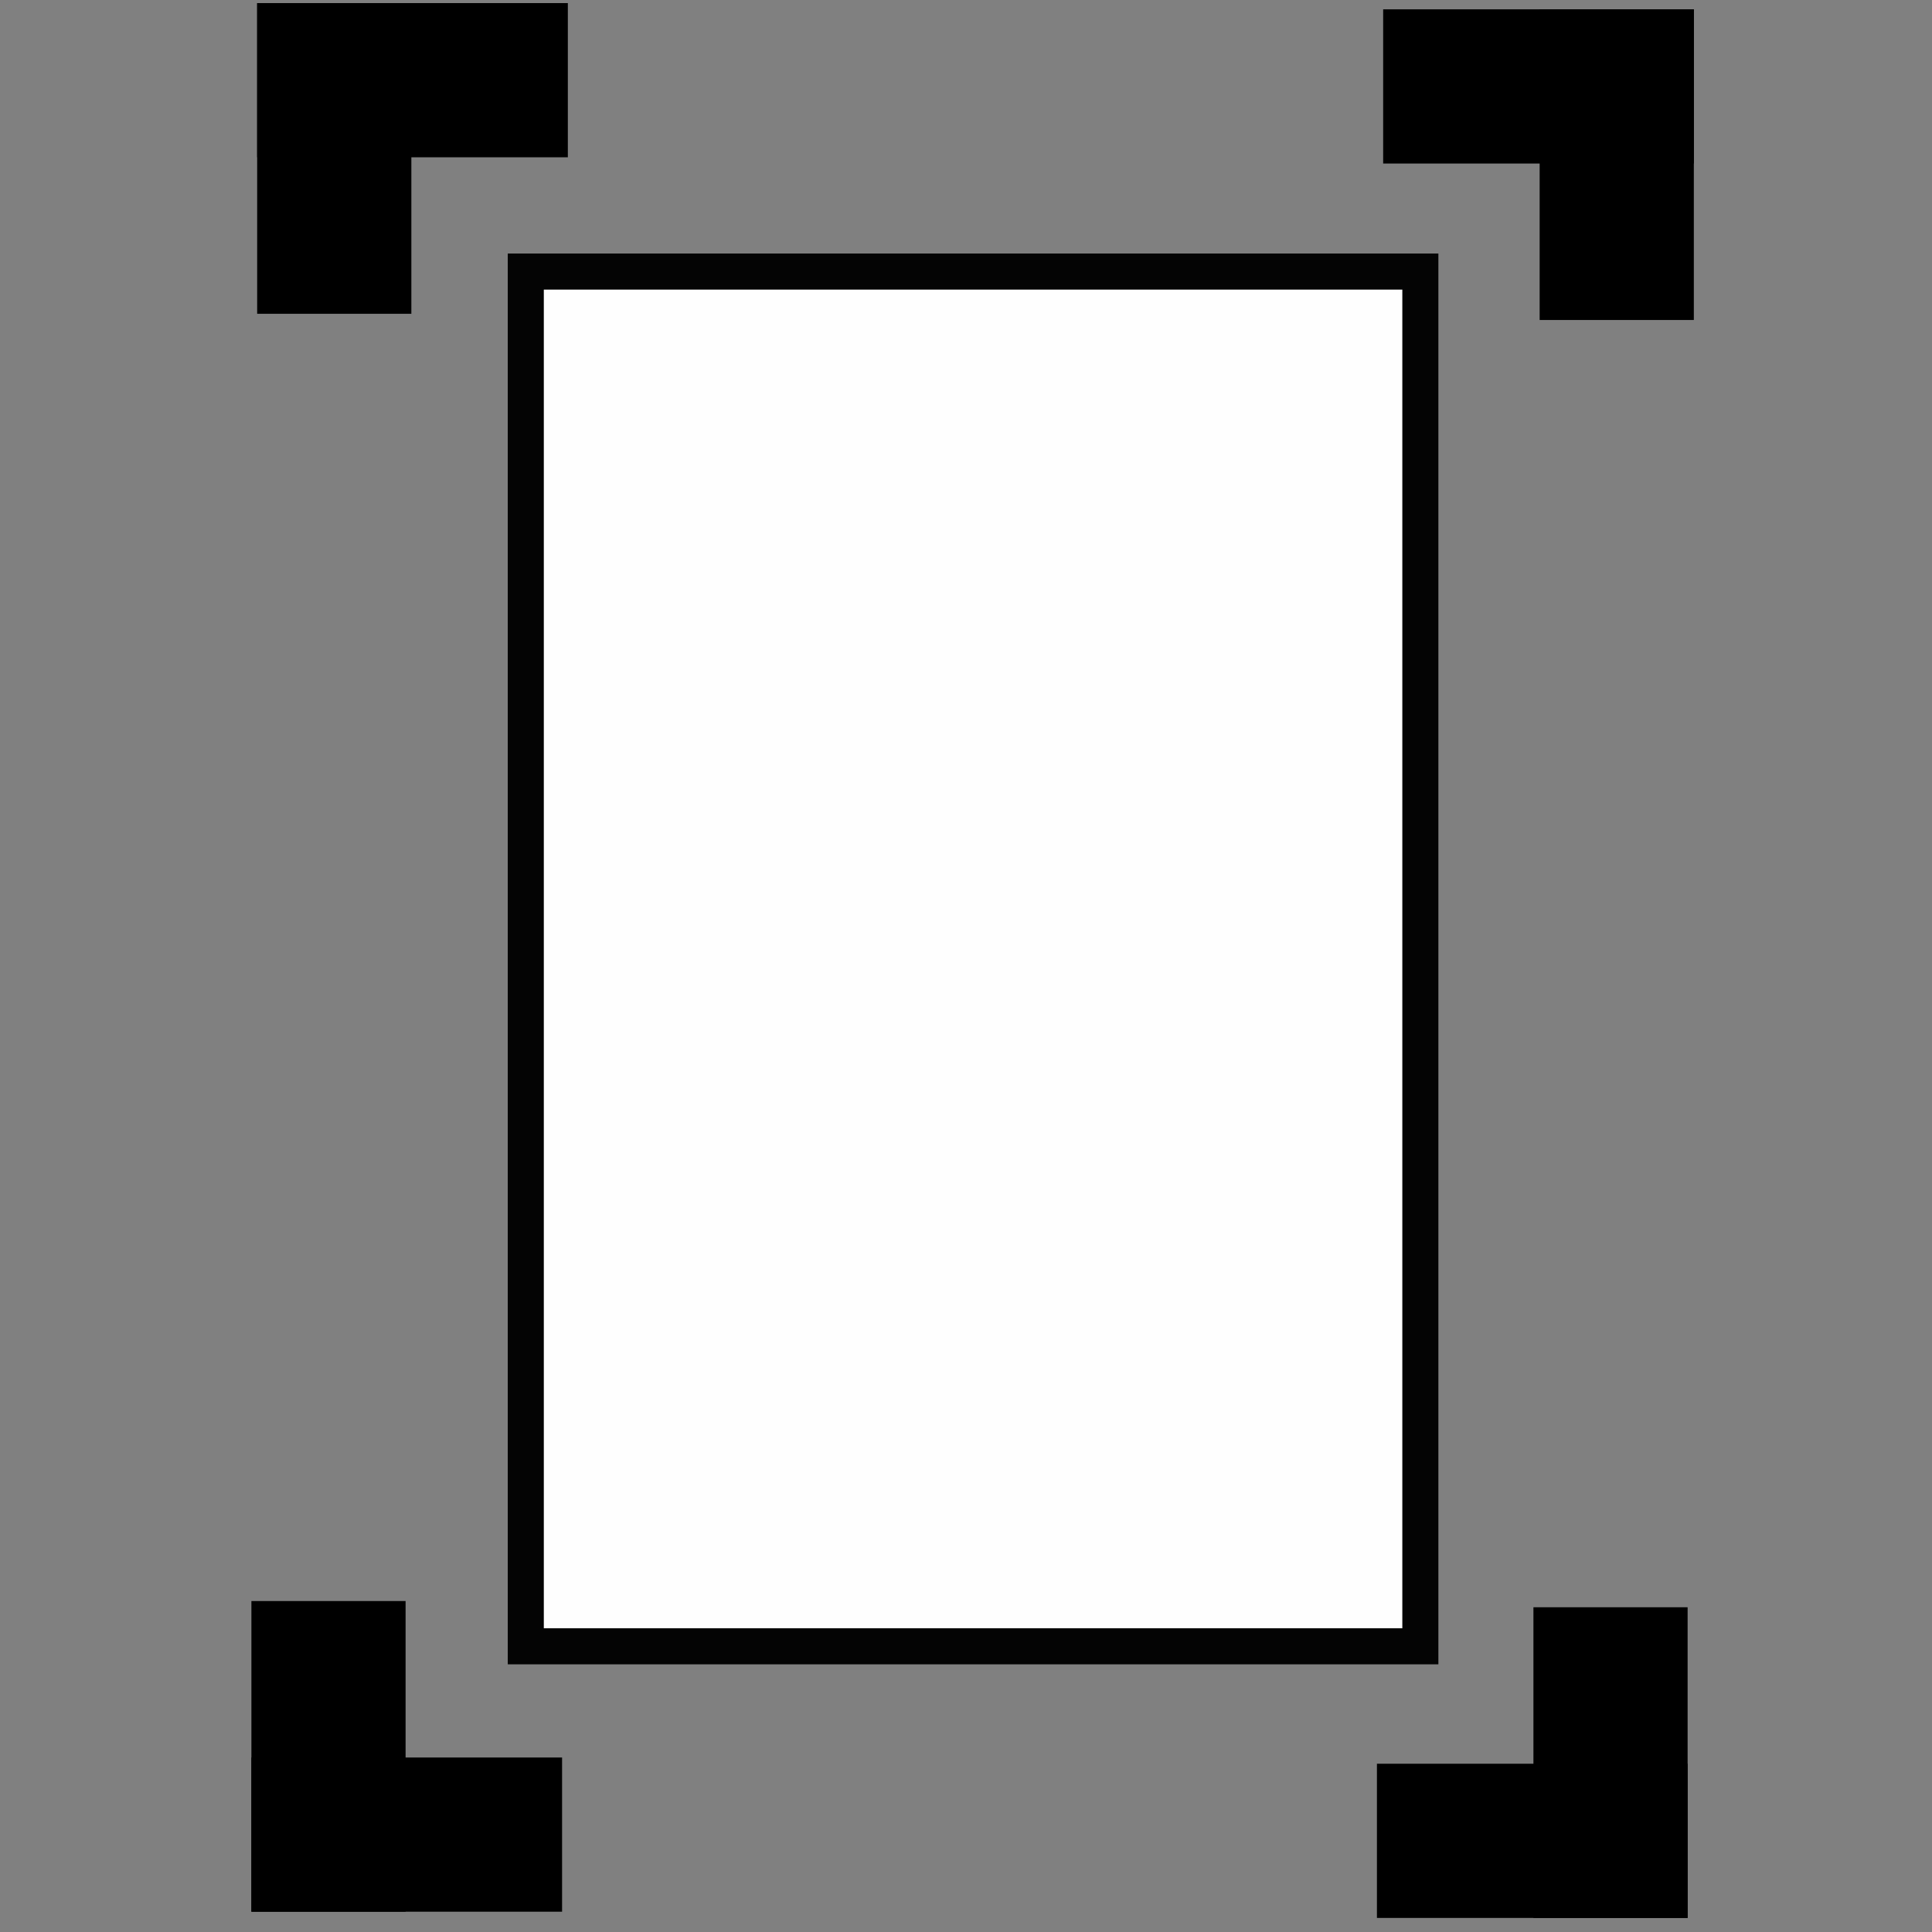 <?xml version="1.0" encoding="UTF-8" standalone="no"?>
<!-- Created with Inkscape (http://www.inkscape.org/) -->

<svg
   xmlns:dc="http://purl.org/dc/elements/1.1/"
   xmlns:cc="http://creativecommons.org/ns#"
   xmlns:rdf="http://www.w3.org/1999/02/22-rdf-syntax-ns#"
   xmlns:svg="http://www.w3.org/2000/svg"
   xmlns="http://www.w3.org/2000/svg"
   xmlns:sodipodi="http://sodipodi.sourceforge.net/DTD/sodipodi-0.dtd"
   xmlns:inkscape="http://www.inkscape.org/namespaces/inkscape"
   width="16"
   height="16"
   viewBox="0 0 4.233 4.233"
   version="1.1"
   id="svg8"
   inkscape:version="0.92.3 (2405546, 2018-03-11)"
   sodipodi:docname="CentrePage-symbolic.svg">
  <rect x="0" y="0" width="4.233" height="4.233" fill="#808080" stroke="none"/>
  <defs
     id="defs2" />
  <sodipodi:namedview
     id="base"
     pagecolor="#ffffff"
     bordercolor="#666666"
     borderopacity="1.0"
     inkscape:pageopacity="0.0"
     inkscape:pageshadow="2"
     inkscape:zoom="31.678384"
     inkscape:cx="7.2355712"
     inkscape:cy="5.6774657"
     inkscape:document-units="mm"
     inkscape:current-layer="layer1"
     showgrid="false"
     units="px"
     inkscape:window-width="1920"
     inkscape:window-height="986"
     inkscape:window-x="-11"
     inkscape:window-y="-11"
     inkscape:window-maximized="1" />
  
  <g
     inkscape:label="Layer 1"
     inkscape:groupmode="layer"
     id="layer1"
     transform="translate(0,-292.767)">
    <rect
       y="293.362"
       x="1.152"
       height="3.012"
       width="1.96"
       id="rect843"
       style="opacity:1;fill:#fefefe;fill-opacity:1;stroke:#040404;stroke-width:0.079;stroke-miterlimit:4;stroke-dasharray:none;stroke-dashoffset:0;stroke-opacity:1;paint-order:normal" />
    <g
       id="g849"
       transform="matrix(0.017,0,0,0.017,0.303,291.943)">
      <rect
         style="opacity:1;fill:#000000;fill-opacity:1;stroke:#000000;stroke-width:1.865;stroke-miterlimit:4;stroke-dasharray:none;stroke-dashoffset:0;stroke-opacity:1;paint-order:normal"
         id="rect845"
         width="18.007"
         height="38.176"
         x="16.253"
         y="49.804" />
      <rect
         y="-54.429"
         x="49.804"
         height="38.176"
         width="18.007"
         id="rect847"
         style="opacity:1;fill:#000000;fill-opacity:1;stroke:#000000;stroke-width:1.865;stroke-miterlimit:4;stroke-dasharray:none;stroke-dashoffset:0;stroke-opacity:1;paint-order:normal"
         transform="rotate(90)" />
    </g>
    <g
       transform="matrix(0,0.017,-0.017,0,4.542,292.527)"
       id="g855">
      <rect
         y="49.804"
         x="16.253"
         height="38.176"
         width="18.007"
         id="rect851"
         style="opacity:1;fill:#000000;fill-opacity:1;stroke:#000000;stroke-width:1.865;stroke-miterlimit:4;stroke-dasharray:none;stroke-dashoffset:0;stroke-opacity:1;paint-order:normal" />
      <rect
         transform="rotate(90)"
         style="opacity:1;fill:#000000;fill-opacity:1;stroke:#000000;stroke-width:1.865;stroke-miterlimit:4;stroke-dasharray:none;stroke-dashoffset:0;stroke-opacity:1;paint-order:normal"
         id="rect853"
         width="18.007"
         height="38.176"
         x="49.804"
         y="-54.429" />
    </g>
    <g
       transform="matrix(-0.017,0,0,-0.017,3.958,297.8)"
       id="g861">
      <rect
         y="49.804"
         x="16.253"
         height="38.176"
         width="18.007"
         id="rect857"
         style="opacity:1;fill:#000000;fill-opacity:1;stroke:#000000;stroke-width:1.865;stroke-miterlimit:4;stroke-dasharray:none;stroke-dashoffset:0;stroke-opacity:1;paint-order:normal" />
      <rect
         transform="rotate(90)"
         style="opacity:1;fill:#000000;fill-opacity:1;stroke:#000000;stroke-width:1.865;stroke-miterlimit:4;stroke-dasharray:none;stroke-dashoffset:0;stroke-opacity:1;paint-order:normal"
         id="rect859"
         width="18.007"
         height="38.176"
         x="49.804"
         y="-54.429" />
    </g>
    <g
       id="g867"
       transform="matrix(0,-0.017,0.017,0,-0.28,297.216)">
      <rect
         style="opacity:1;fill:#000000;fill-opacity:1;stroke:#000000;stroke-width:1.865;stroke-miterlimit:4;stroke-dasharray:none;stroke-dashoffset:0;stroke-opacity:1;paint-order:normal"
         id="rect863"
         width="18.007"
         height="38.176"
         x="16.253"
         y="49.804" />
      <rect
         y="-54.429"
         x="49.804"
         height="38.176"
         width="18.007"
         id="rect865"
         style="opacity:1;fill:#000000;fill-opacity:1;stroke:#000000;stroke-width:1.865;stroke-miterlimit:4;stroke-dasharray:none;stroke-dashoffset:0;stroke-opacity:1;paint-order:normal"
         transform="rotate(90)" />
    </g>
  </g>
</svg>
